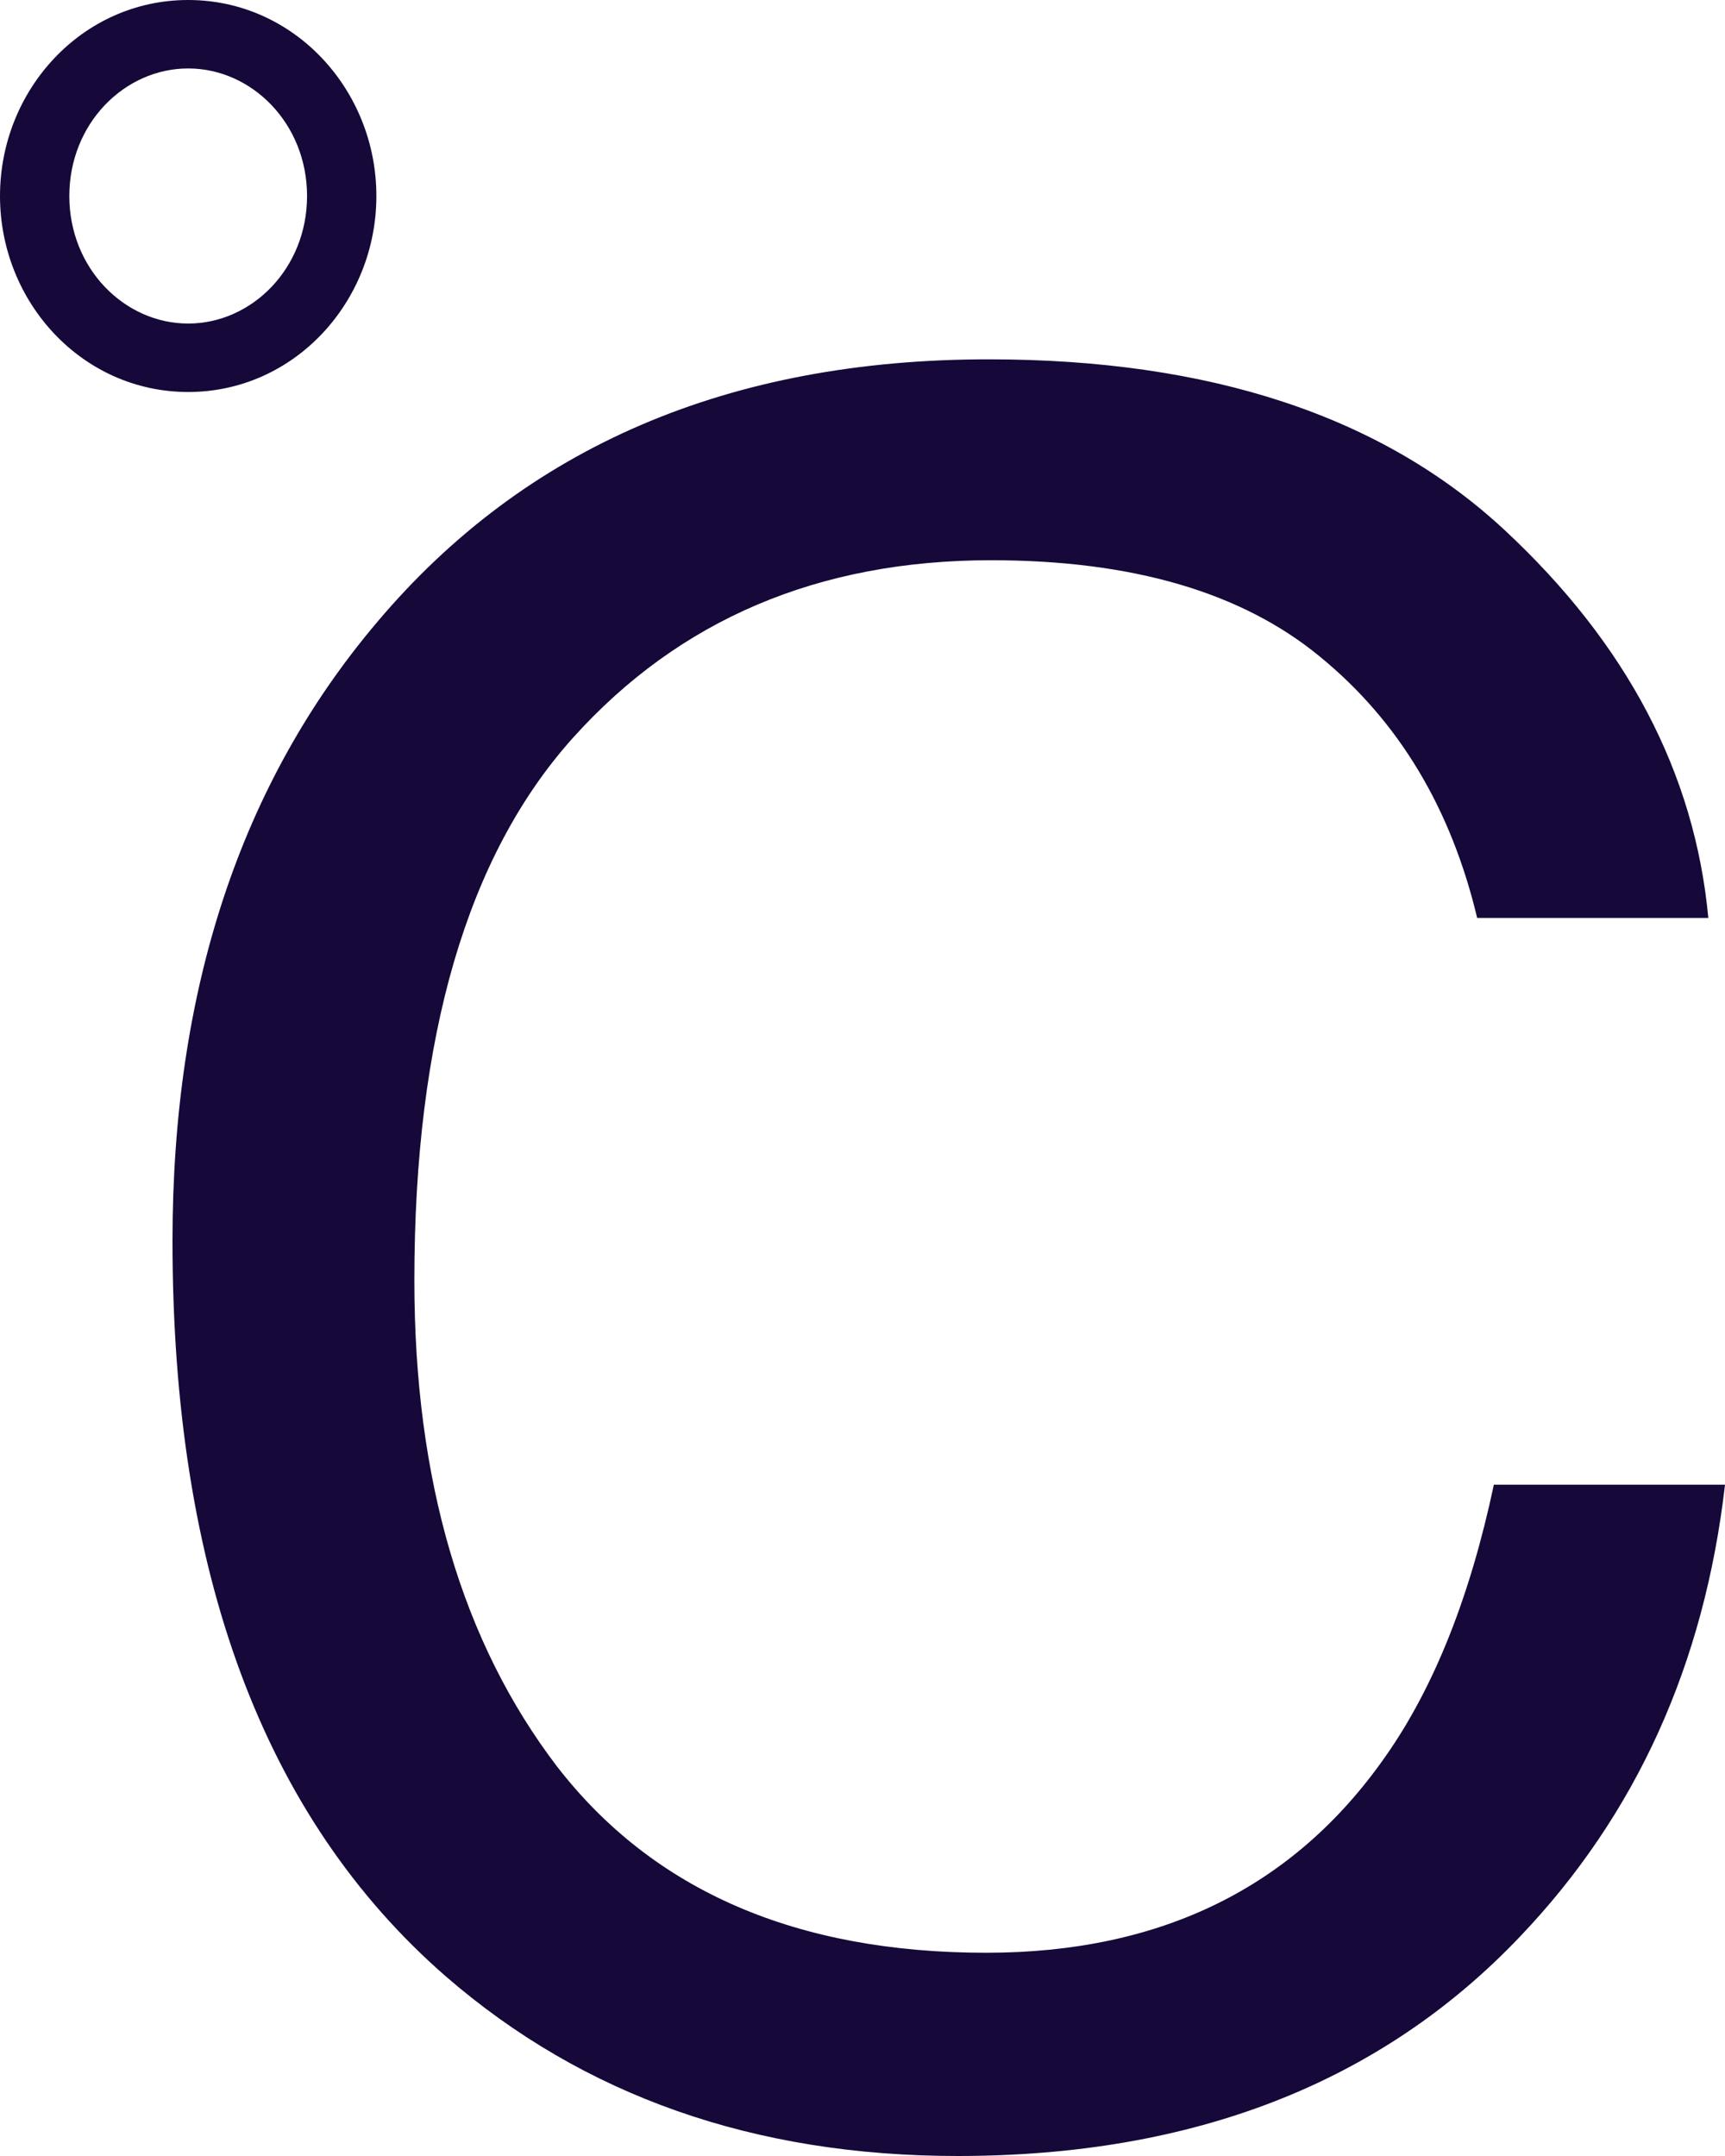 <svg width="48" height="60" viewBox="0 0 48 60" fill="none" xmlns="http://www.w3.org/2000/svg">
<path fill-rule="evenodd" clip-rule="evenodd" d="M1.929 5.455C1.929 3.435 3.468 1.905 5.236 1.905C7.005 1.905 8.544 3.435 8.544 5.455C8.544 7.474 7.005 9.004 5.236 9.004C3.468 9.004 1.929 7.474 1.929 5.455ZM5.236 0C2.286 0 0 2.501 0 5.455C0 8.408 2.286 10.909 5.236 10.909C8.186 10.909 10.473 8.408 10.473 5.455C10.473 2.501 8.186 0 5.236 0ZM41.867 14.751C38.462 11.584 33.677 10 27.511 10C20.283 10 14.614 12.435 10.502 17.304C6.701 21.786 4.8 27.529 4.8 34.531C4.8 43.754 7.331 50.573 12.392 54.99C16.238 58.33 20.99 60 26.649 60C33.213 60 38.429 57.964 42.298 53.892C45.525 50.508 47.425 46.318 48 41.319H41.568C40.905 44.443 39.9 46.964 38.551 48.882C36.009 52.523 32.307 54.344 27.444 54.344C22.162 54.344 18.183 52.62 15.509 49.172C12.857 45.703 11.53 41.19 11.53 35.63C11.53 28.843 13 23.812 15.94 20.537C18.902 17.24 22.781 15.591 27.577 15.591C31.511 15.591 34.561 16.486 36.728 18.274C38.916 20.062 40.375 22.487 41.104 25.546H47.536C47.16 21.517 45.27 17.919 41.867 14.751Z" fill="#160939"/>
</svg>
